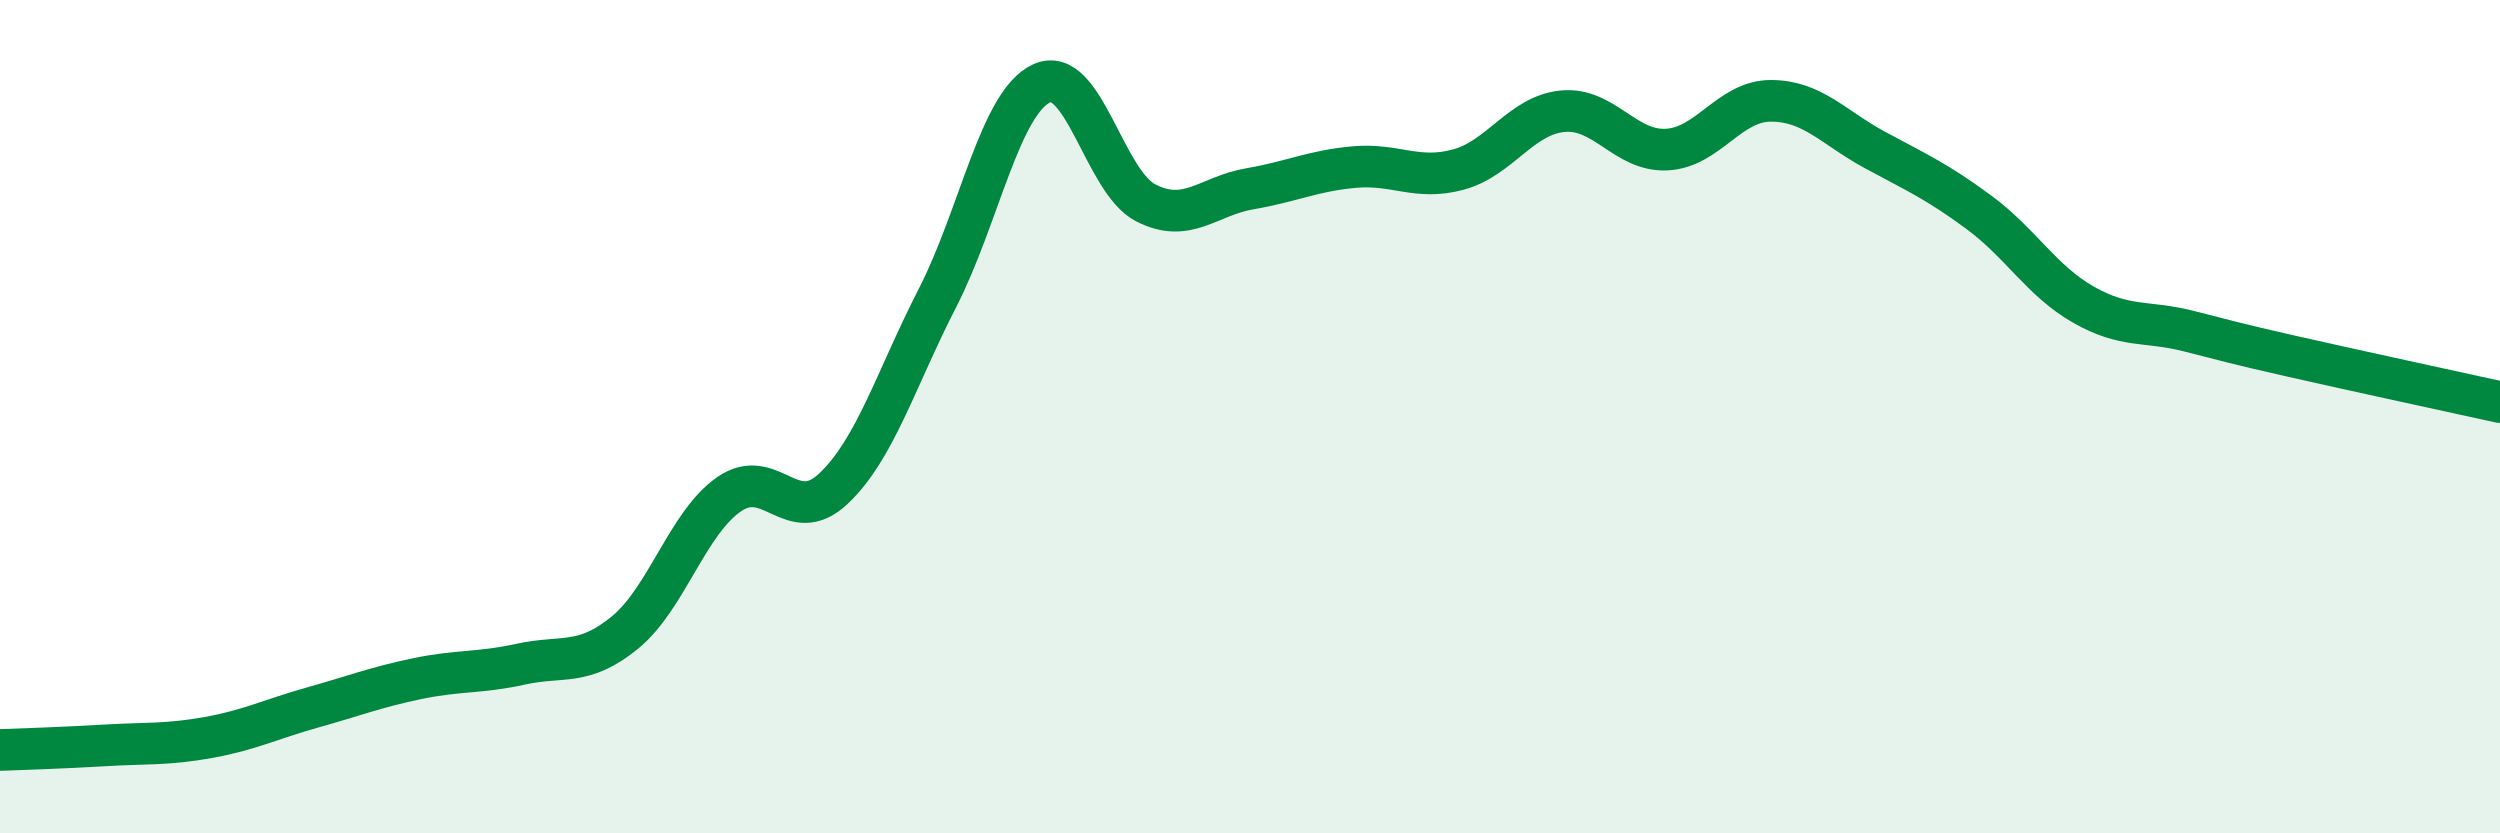 
    <svg width="60" height="20" viewBox="0 0 60 20" xmlns="http://www.w3.org/2000/svg">
      <path
        d="M 0,18 C 0.5,17.98 1.5,17.95 2.5,17.89 C 3.5,17.83 4,17.88 5,17.7 C 6,17.52 6.5,17.26 7.5,16.98 C 8.5,16.7 9,16.5 10,16.29 C 11,16.08 11.5,16.16 12.5,15.94 C 13.5,15.72 14,16 15,15.18 C 16,14.36 16.5,12.55 17.5,11.86 C 18.5,11.17 19,12.67 20,11.73 C 21,10.79 21.5,9.1 22.5,7.15 C 23.5,5.2 24,2.46 25,2 C 26,1.54 26.5,4.36 27.5,4.87 C 28.5,5.38 29,4.7 30,4.53 C 31,4.36 31.5,4.1 32.5,4.01 C 33.5,3.92 34,4.34 35,4.07 C 36,3.8 36.5,2.77 37.5,2.67 C 38.5,2.57 39,3.64 40,3.59 C 41,3.54 41.5,2.42 42.5,2.42 C 43.5,2.42 44,3.06 45,3.6 C 46,4.14 46.5,4.36 47.5,5.1 C 48.5,5.84 49,6.74 50,7.31 C 51,7.88 51.5,7.69 52.5,7.94 C 53.5,8.19 53.5,8.21 55,8.55 C 56.5,8.89 59,9.43 60,9.65L60 20L0 20Z"
        fill="#008740"
        opacity="0.1"
        stroke-linecap="round"
        stroke-linejoin="round"
      />
      <path
        d="M 0,18 C 0.5,17.98 1.5,17.95 2.5,17.89 C 3.5,17.83 4,17.88 5,17.7 C 6,17.52 6.5,17.26 7.5,16.98 C 8.5,16.7 9,16.5 10,16.29 C 11,16.08 11.5,16.16 12.5,15.94 C 13.5,15.72 14,16 15,15.18 C 16,14.36 16.5,12.55 17.5,11.86 C 18.5,11.17 19,12.67 20,11.73 C 21,10.79 21.5,9.1 22.5,7.15 C 23.5,5.2 24,2.46 25,2 C 26,1.54 26.5,4.36 27.5,4.87 C 28.5,5.38 29,4.7 30,4.53 C 31,4.36 31.5,4.1 32.5,4.01 C 33.5,3.92 34,4.34 35,4.07 C 36,3.8 36.5,2.77 37.5,2.67 C 38.5,2.57 39,3.64 40,3.59 C 41,3.54 41.5,2.42 42.5,2.42 C 43.5,2.42 44,3.06 45,3.6 C 46,4.14 46.5,4.36 47.5,5.1 C 48.5,5.84 49,6.74 50,7.31 C 51,7.88 51.5,7.69 52.5,7.94 C 53.5,8.19 53.5,8.21 55,8.55 C 56.5,8.89 59,9.43 60,9.65"
        stroke="#008740"
        stroke-width="1"
        fill="none"
        stroke-linecap="round"
        stroke-linejoin="round"
      />
    </svg>
  